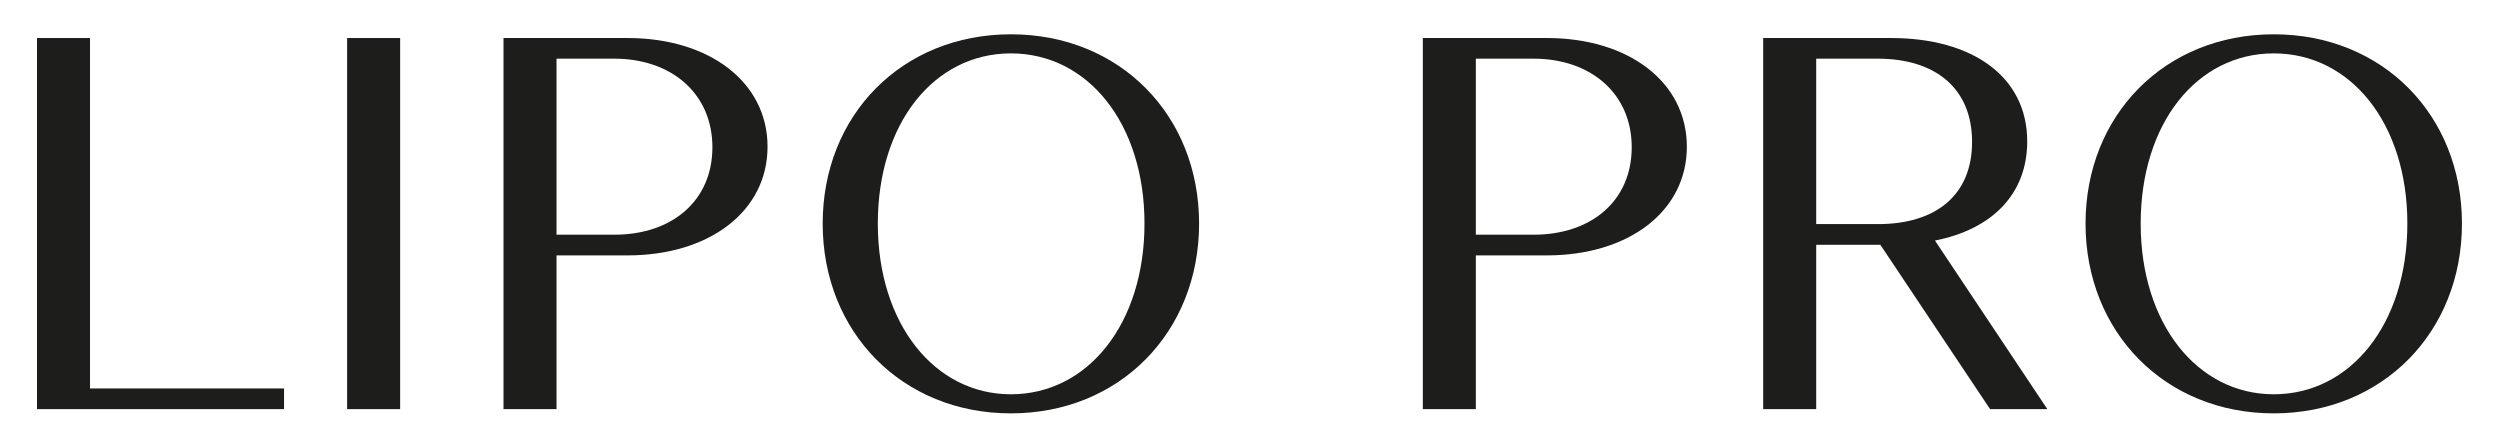 <?xml version="1.0" encoding="UTF-8"?> <svg xmlns="http://www.w3.org/2000/svg" width="2009" height="360" viewBox="0 0 2009 360" fill="none"><path d="M29.719 30.551H72.329V312.161H228.259V328.781H29.719V30.551Z" fill="#1D1D1B"></path><path d="M278.953 30.551H321.563V328.781H278.953V30.551Z" fill="#1D1D1B"></path><path d="M404.617 30.551H504.317C569.927 30.551 616.797 65.911 616.797 117.891C616.797 169.871 569.927 205.231 504.317 205.231H447.227V328.781H404.617V30.551ZM447.227 47.161V188.601H493.667C540.107 188.601 572.487 161.331 572.487 118.301C572.487 75.271 539.687 47.151 493.667 47.151H447.227V47.161Z" fill="#1D1D1B"></path><path d="M812.352 27.561C899.682 27.561 963.592 92.32 963.592 179.661C963.592 267.001 899.682 332.181 812.352 332.181C725.022 332.181 661.102 267.001 661.102 179.661C661.102 92.32 725.012 27.561 812.352 27.561ZM812.352 316.841C874.122 316.841 919.712 260.181 919.712 179.661C919.712 99.141 874.122 42.901 812.352 42.901C750.582 42.901 705.412 99.141 705.412 179.661C705.412 260.181 751.002 316.841 812.352 316.841Z" fill="#1D1D1B"></path><path d="M1143.38 30.551H1243.08C1308.69 30.551 1355.56 65.911 1355.56 117.891C1355.56 169.871 1308.69 205.231 1243.08 205.231H1185.99V328.781H1143.38V30.551ZM1185.99 47.161V188.601H1232.43C1278.87 188.601 1311.25 161.331 1311.25 118.301C1311.25 75.271 1278.45 47.151 1232.43 47.151H1185.99V47.161Z" fill="#1D1D1B"></path><path d="M1416.9 30.551H1519.58C1585.19 30.551 1629.07 61.651 1629.07 113.631C1629.07 156.231 1600.53 184.351 1554.93 193.301L1645.25 328.781H1599.24L1511.05 196.711H1459.5V328.781H1416.89V30.551H1416.9ZM1459.5 47.161V180.081H1509.35C1555.36 180.081 1584.76 157.071 1584.76 114.041C1584.76 71.011 1555.36 47.151 1508.93 47.151H1459.51L1459.5 47.161Z" fill="#1D1D1B"></path><path d="M1827.19 27.561C1914.52 27.561 1978.43 92.32 1978.43 179.661C1978.43 267.001 1914.52 332.181 1827.19 332.181C1739.86 332.181 1675.94 267.001 1675.94 179.661C1675.94 92.32 1739.85 27.561 1827.19 27.561ZM1827.19 316.841C1888.96 316.841 1934.55 260.181 1934.55 179.661C1934.55 99.141 1888.96 42.901 1827.19 42.901C1765.42 42.901 1720.25 99.141 1720.25 179.661C1720.25 260.181 1765.84 316.841 1827.19 316.841Z" fill="#1D1D1B"></path></svg> 